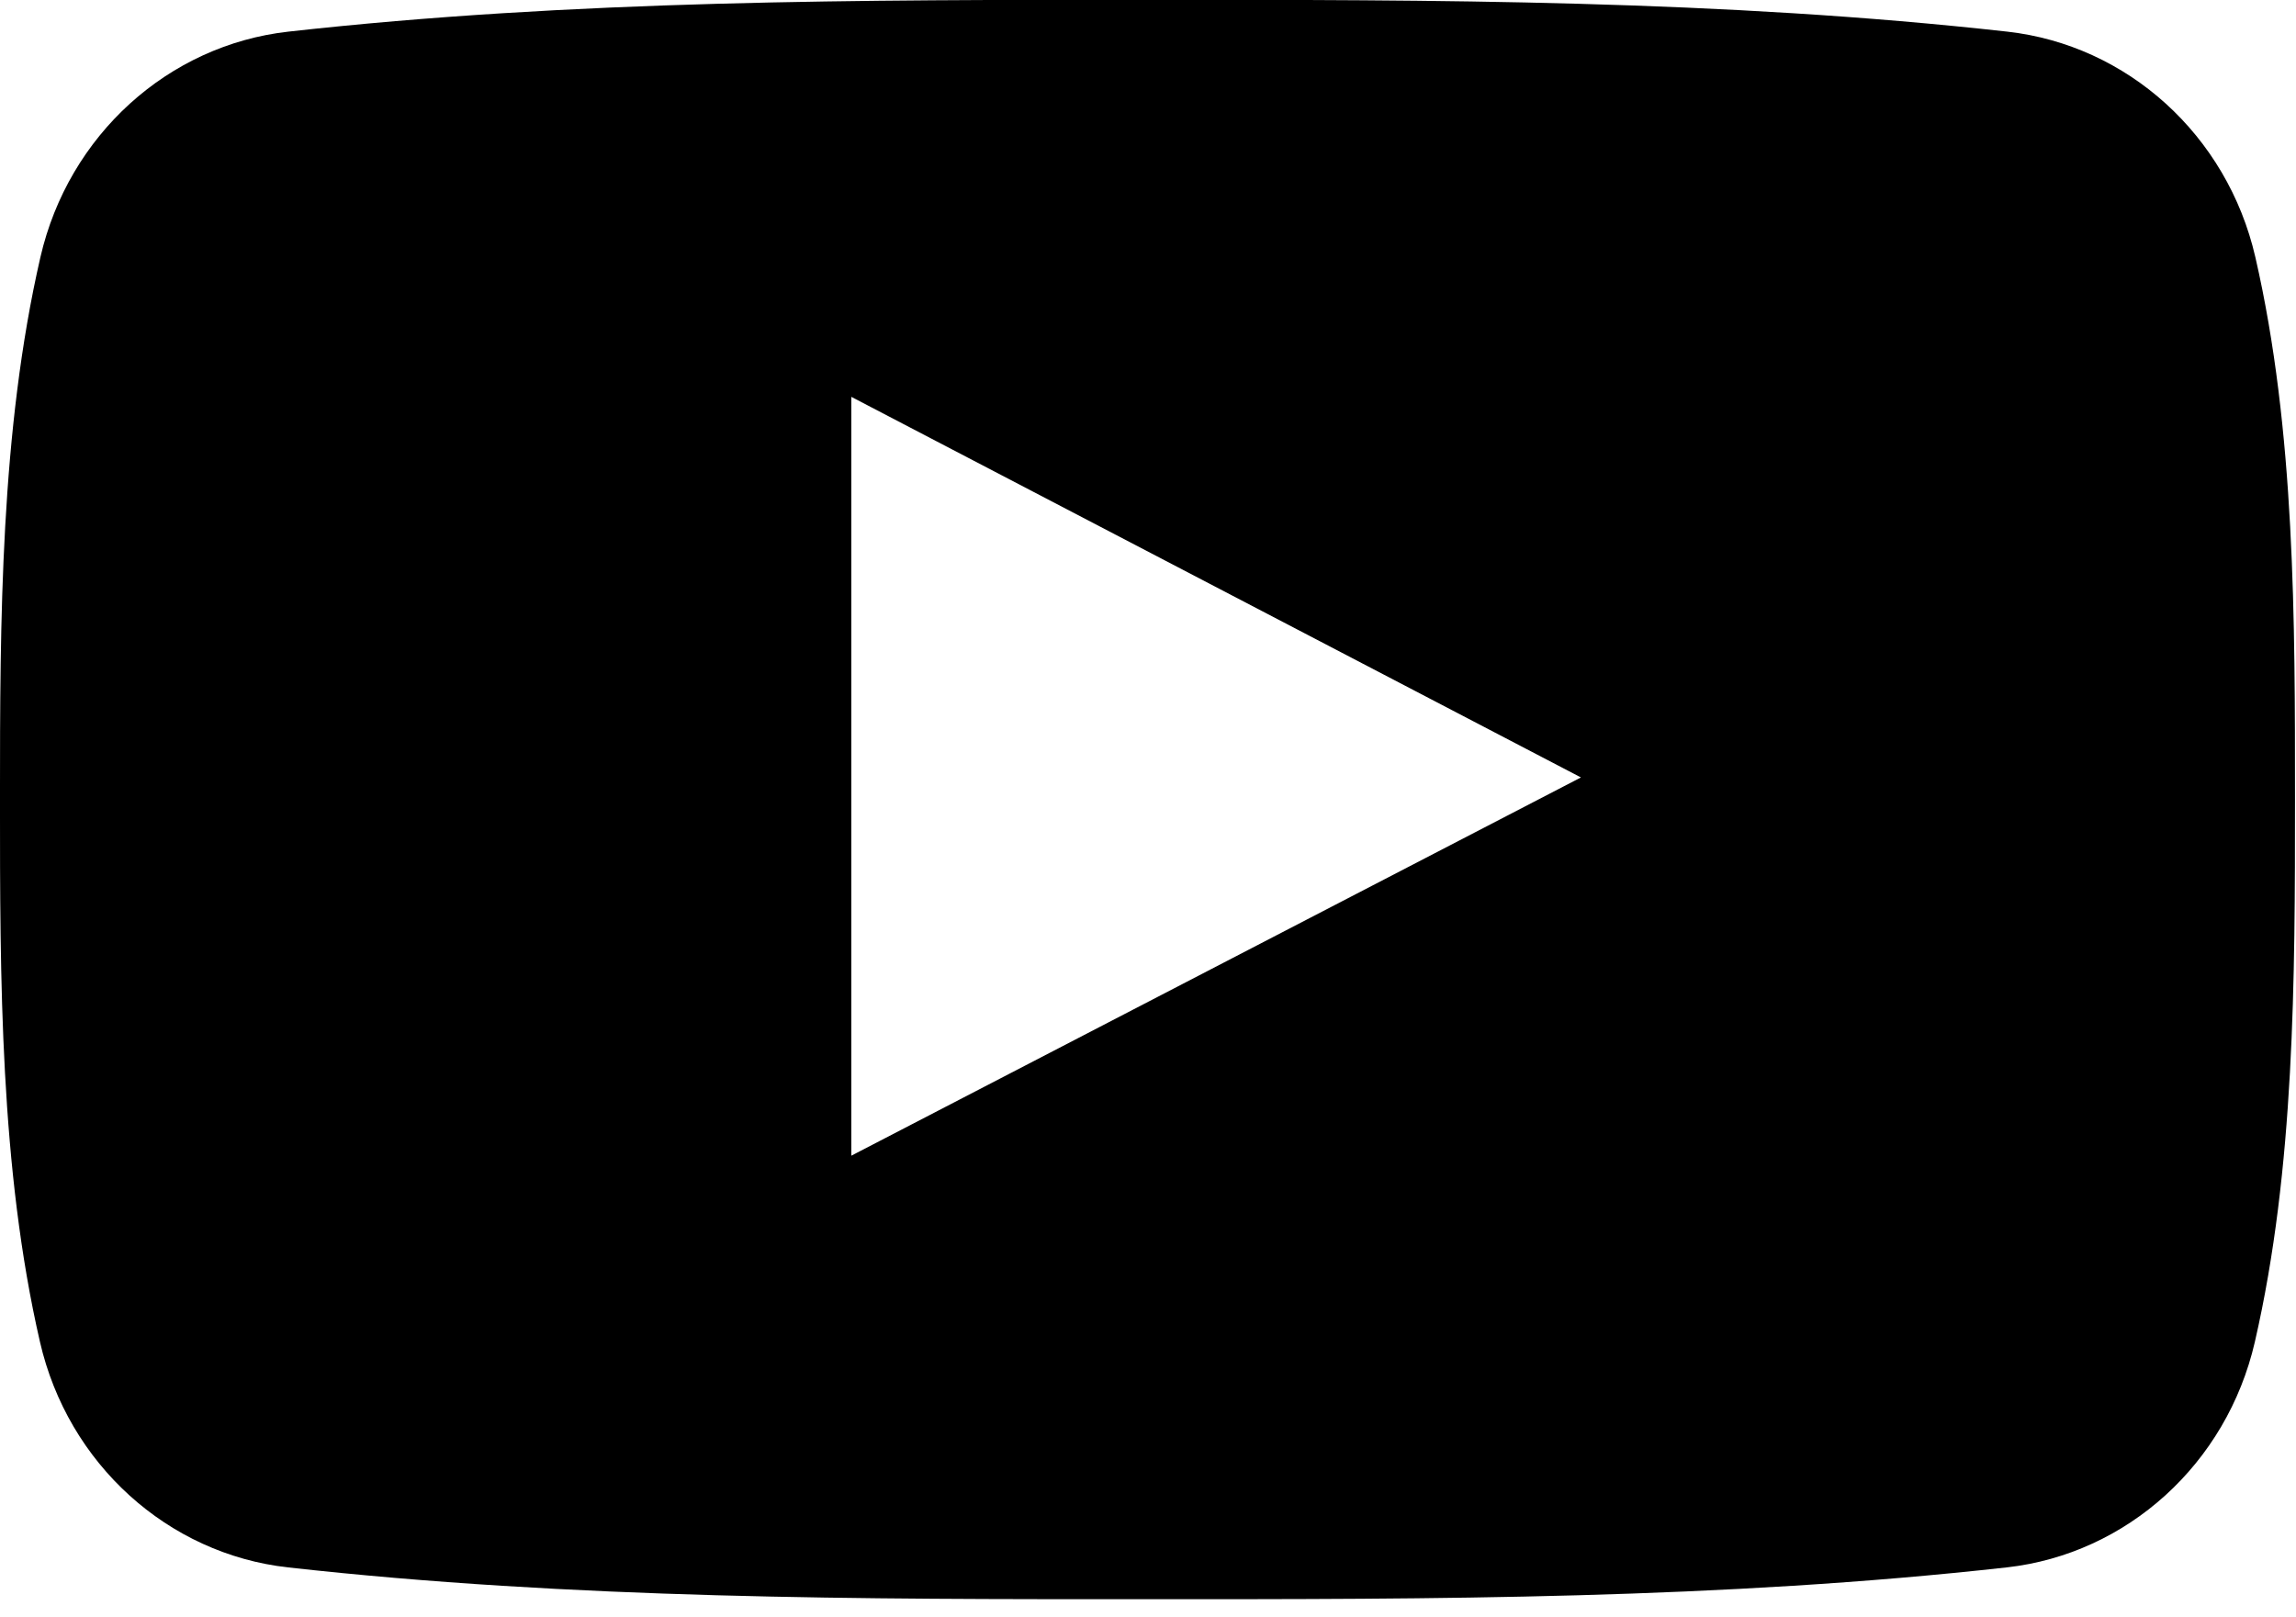 <svg clip-rule="evenodd" fill-rule="evenodd" stroke-linejoin="round" stroke-miterlimit="2" viewBox="0 0 44 31" xmlns="http://www.w3.org/2000/svg"><path d="m96.764 27.1c-1.186-5.152-5.4-8.953-10.473-9.52-12.012-1.341-24.172-1.348-36.275-1.341-12.105-.007-24.266 0-36.279 1.341-5.07.567-9.281 4.368-10.467 9.52-1.688 7.337-1.707 15.346-1.707 22.9s0 15.562 1.688 22.899c1.184 5.151 5.396 8.952 10.469 9.519 12.012 1.342 24.172 1.349 36.277 1.342 12.107.007 24.264 0 36.275-1.342 5.07-.567 9.285-4.368 10.471-9.519 1.689-7.337 1.695-15.345 1.695-22.899s.013-15.563-1.674-22.9zm-59.265 37.936v-32.037c10.267 5.357 20.467 10.678 30.798 16.068-10.301 5.342-20.504 10.631-30.798 15.969z" transform="matrix(.454 0 0 .454 -.71 -7.375)"/></svg>